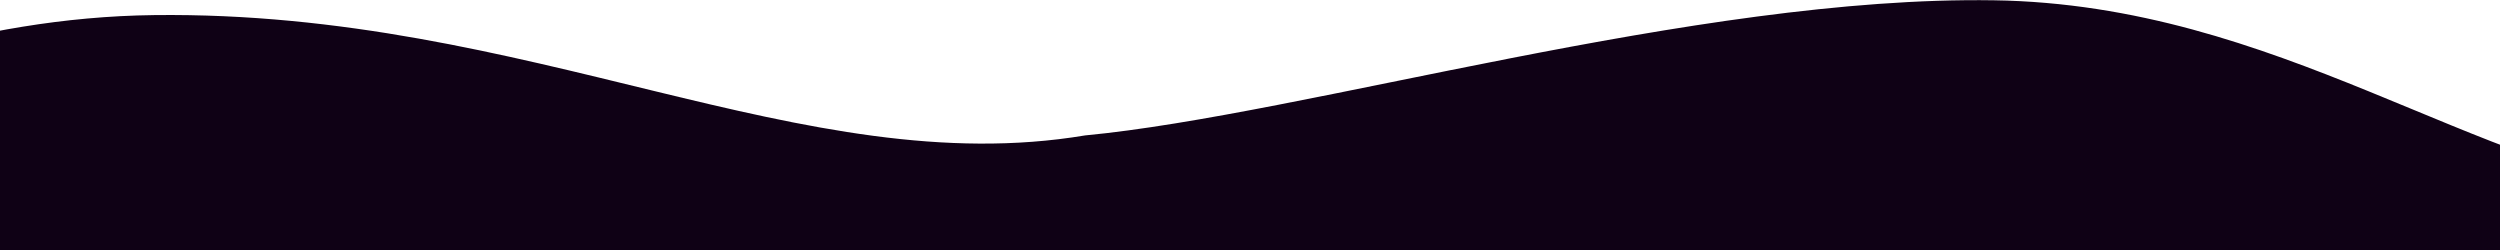 <svg xmlns="http://www.w3.org/2000/svg" width="1440" height="144" viewBox="0 0 1440 144" fill="none">
  <path d="M-857.146 89.546C-857.146 89.546 -738.658 56.7 -501.153 102.179C-253.262 149.647 -122.158 11.216 88.821 8.694C305.938 6.097 462.503 105.161 625 78C751.5 66 976.93 -2.455 1148.42 0.165C1312.45 2.67 1426.25 99.931 1550.47 112.909C1623.11 120.5 1722.13 79.44 1722.13 79.44V908.438H-857.146V89.546Z" fill="#0F0115"/>
</svg>